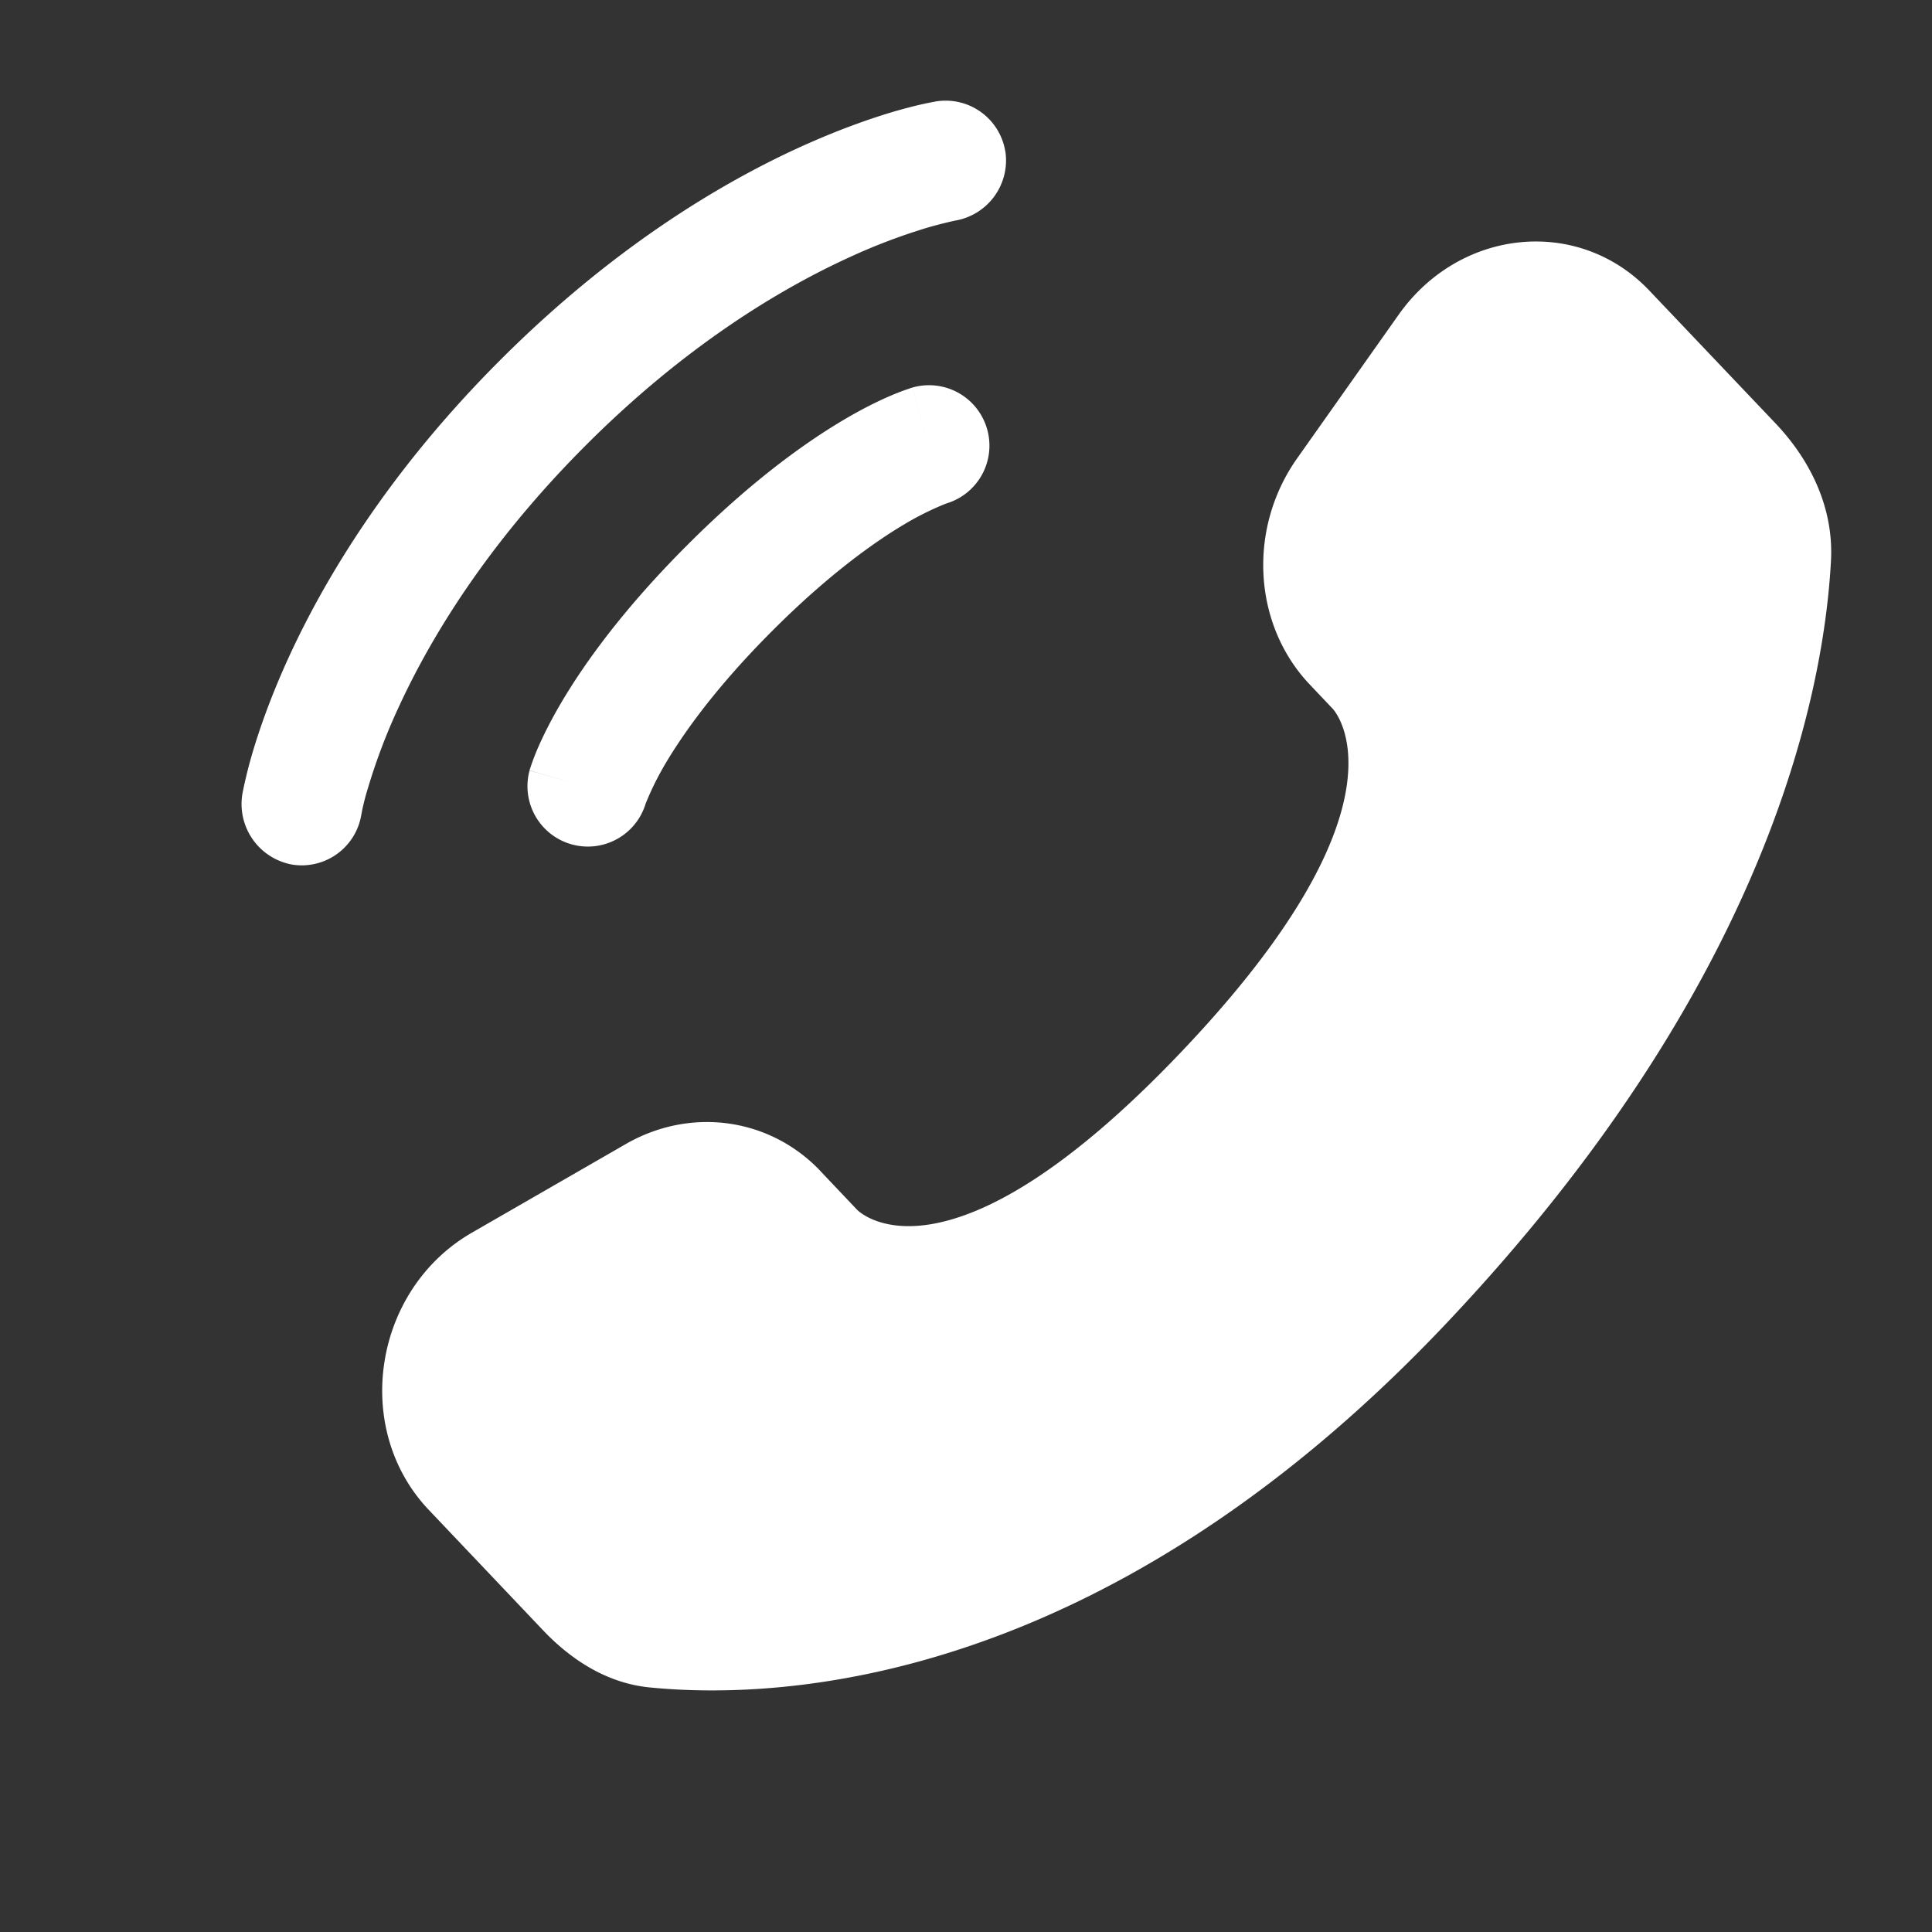 <?xml version="1.0" standalone="no"?>
<svg xmlns="http://www.w3.org/2000/svg" version="1.1" xmlns:xlink="http://www.w3.org/1999/xlink" width="512" height="512" x="0" y="0" viewBox="0 0 24 24" style="enable-background:new 0 0 512 512" xml:space="preserve" class=""><rect x="0" y="0" width="24" height="24" fill="#333333" stroke="none"/><g transform="matrix(-1,0,0,1,25.748,0)"><g fill="#1c274c"><path d="m15.556 14.548-.455.48s-1.083 1.139-4.038-1.972c-2.955-3.111-1.872-4.25-1.872-4.25l.287-.303c.706-.744.773-1.938.156-2.81L8.374 3.91C7.61 2.83 6.135 2.688 5.26 3.609L3.691 5.26c-.433.457-.723 1.048-.688 1.705.09 1.68.808 5.293 4.812 9.51 4.247 4.47 8.232 4.648 9.861 4.487.516-.05.964-.329 1.325-.709l1.42-1.496c.96-1.01.69-2.74-.538-3.446l-1.91-1.1c-.806-.463-1.787-.327-2.417.336zM13.26 1.88a.751.751 0 0 1 .861-.62c.025.005.107.02.15.03.085.018.204.048.352.09.297.087.712.23 1.21.458.996.457 2.321 1.256 3.697 2.631s2.175 2.702 2.632 3.698c.228.498.37.912.457 1.21a5.727 5.727 0 0 1 .112.454l.006.031a.765.765 0 0 1-.617.878.75.75 0 0 1-.86-.617 2.82 2.82 0 0 0-.081-.327 7.395 7.395 0 0 0-.38-1.004c-.39-.85-1.092-2.024-2.33-3.262-1.237-1.238-2.412-1.939-3.262-2.329a7.394 7.394 0 0 0-1.003-.38 5.749 5.749 0 0 0-.318-.08.759.759 0 0 1-.627-.861z" fill="#ffffff" opacity="1" data-original="#1c274c" class=""/><path fill-rule="evenodd" d="M13.486 5.33a.75.75 0 0 1 .927-.516l-.206.721.206-.72h.003l.003.001.008.002.02.007a2.999 2.999 0 0 1 .233.089c.146.062.345.158.59.303.489.29 1.157.77 1.942 1.556.785.785 1.266 1.453 1.556 1.942.145.245.241.444.304.59a2.969 2.969 0 0 1 .088.233l.007.02.002.008v.003l.001.001s0 .002-.72.208l.72-.206a.75.75 0 0 1-1.439.422l-.003-.01a3.67 3.67 0 0 0-.25-.504c-.224-.377-.627-.947-1.327-1.647-.7-.7-1.269-1.102-1.645-1.325a3.662 3.662 0 0 0-.504-.25l-.011-.004a.75.75 0 0 1-.505-.925z" clip-rule="evenodd" fill="#ffffff" opacity="1" data-original="#1c274c" class=""/></g></g></svg>
